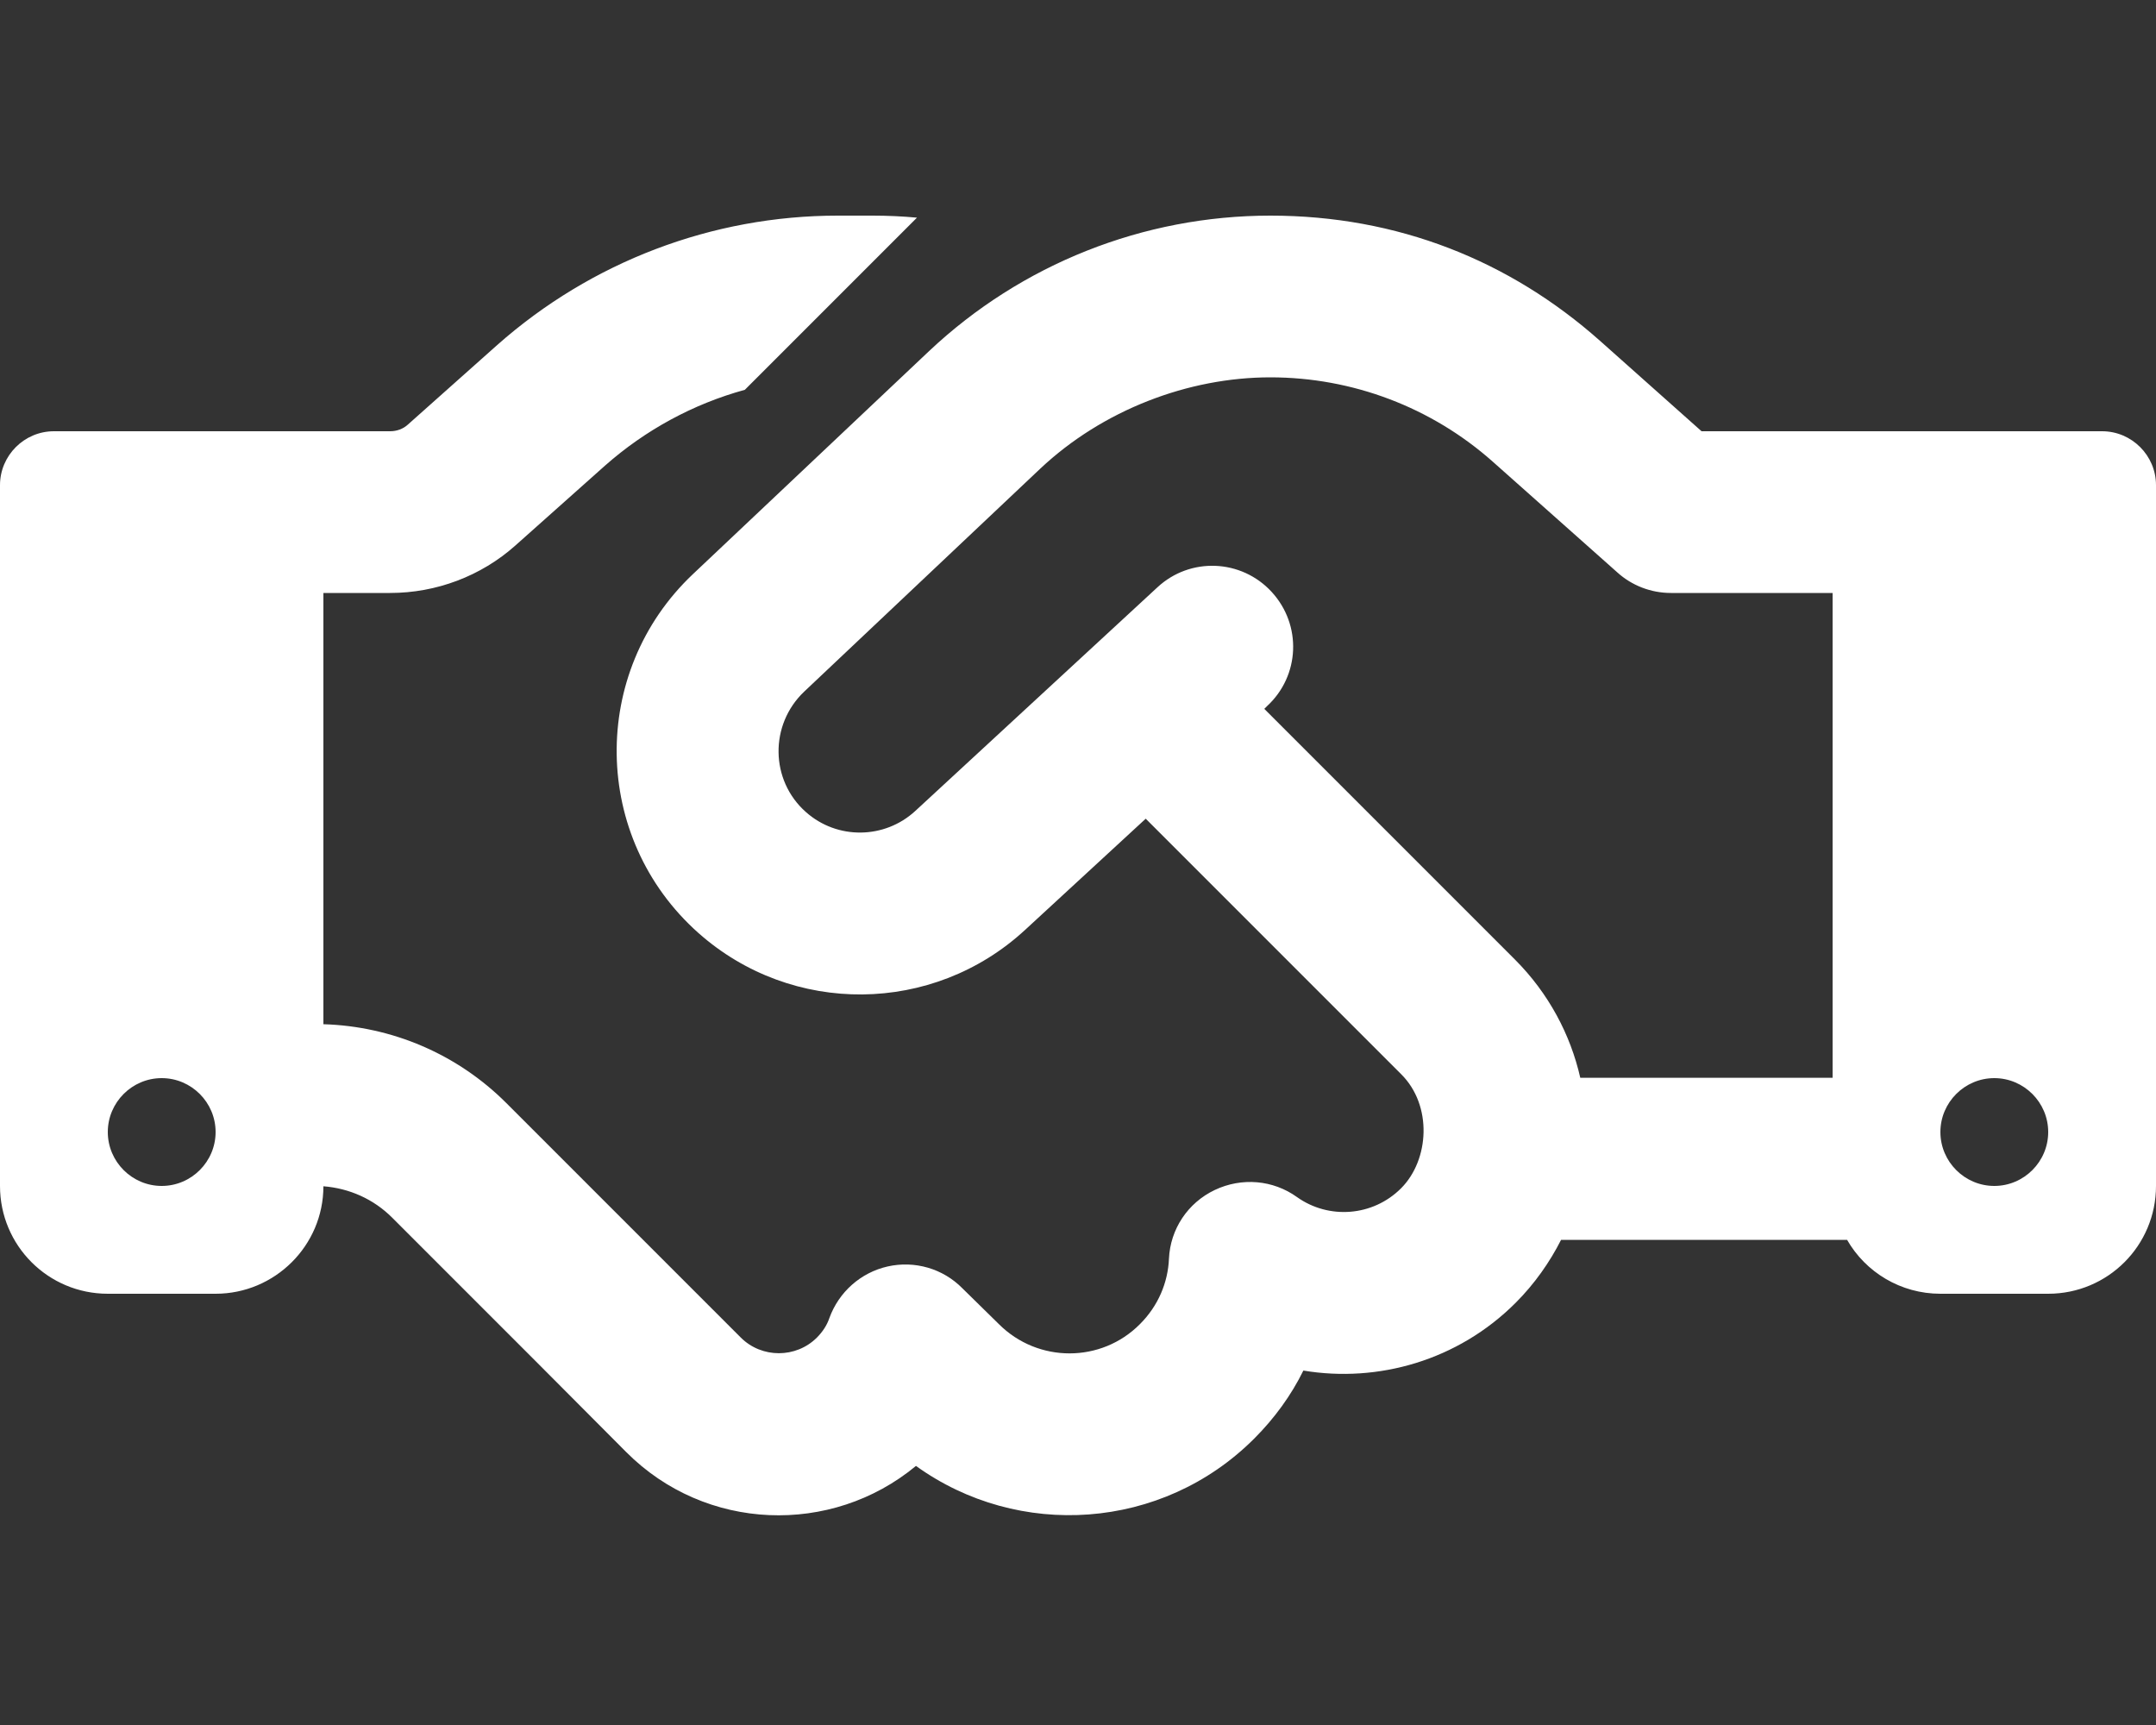 <?xml version="1.0" encoding="UTF-8"?> <svg xmlns="http://www.w3.org/2000/svg" id="Layer_1" version="1.1" viewBox="0 0 640 512"><rect x="0" y="0" width="640" height="512" fill="#333333" stroke="none"/><defs><style> .st0 { fill: #fff; } </style></defs><path class="st0" d="M272.2,64.6l-51.1,51.1c-15.3,4.2-29.5,11.9-41.5,22.5l-26.6,23.7c-10.2,9.1-23.5,14.1-37.2,14.1h-19.8v128c20.4.6,39.8,8.9,54.3,23.4l35.6,35.6,7,7h0l27,27c6.2,6.2,16.4,6.2,22.6,0,1.7-1.7,3-3.7,3.7-5.8,2.8-7.7,9.3-13.5,17.3-15.3s16.4.6,22.2,6.5l10.8,10.6c11.6,11.6,30.4,11.6,41.9,0,5.4-5.4,8.3-12.3,8.6-19.4.4-8.8,5.6-16.6,13.6-20.4s17.3-3,24.4,2.1c9.4,6.7,22.5,5.8,30.9-2.6s9.4-24.6,0-33.9l-75.8-75.8-35.8,33c-27.3,25.2-69.2,25.6-97,.9-31.7-28.2-32.4-77.4-1.6-106.5l70.1-66.2c27.4-25.8,63.6-40.2,101.3-40.2s71,13.3,97.9,37.2l30.1,26.8h118.9c8.8,0,16,7.2,16,16v208c0,17.7-14.3,32-32,32h-32c-11.8,0-22.2-6.4-27.7-16h-84.9c-3.4,6.7-7.9,13.1-13.5,18.7-17.1,17.1-40.8,23.8-63,20.1-3.6,7.3-8.5,14.1-14.6,20.2-27.3,27.3-70,30-100.4,8.1-25.1,20.8-62.5,19.5-86-4.1l-26.9-27-7-7-35.6-35.6c-5.5-5.5-12.7-8.7-20.4-9.3,0,17.6-14.4,31.9-32,31.9h-32c-17.7,0-32-14.3-32-32v-208c0-8.8,7.2-16,16-16h99.8c2,0,3.9-.7,5.3-2l26.5-23.6c27.9-24.7,63.8-38.4,101.1-38.4h10.3c4.4,0,8.9.2,13.2.6ZM544,320v-144h-48c-5.9,0-11.6-2.2-15.9-6.1l-36.9-32.8c-18.2-16.2-41.7-25.1-66.1-25.1s-49.8,9.7-68.3,27.1l-70.1,66.2c-10.3,9.8-10.1,26.3.5,35.7,9.3,8.3,23.4,8.1,32.5-.3l71.9-66.4c9.7-9,24.9-8.4,33.9,1.4s8.4,24.9-1.4,33.9l-.8.8,74.4,74.4c10,10,16.5,22.3,19.4,35.1h74.9ZM64,336c0-8.8-7.2-16-16-16s-16,7.2-16,16,7.2,16,16,16,16-7.2,16-16ZM592,352c8.8,0,16-7.2,16-16s-7.2-16-16-16-16,7.2-16,16,7.2,16,16,16Z"></path></svg> 